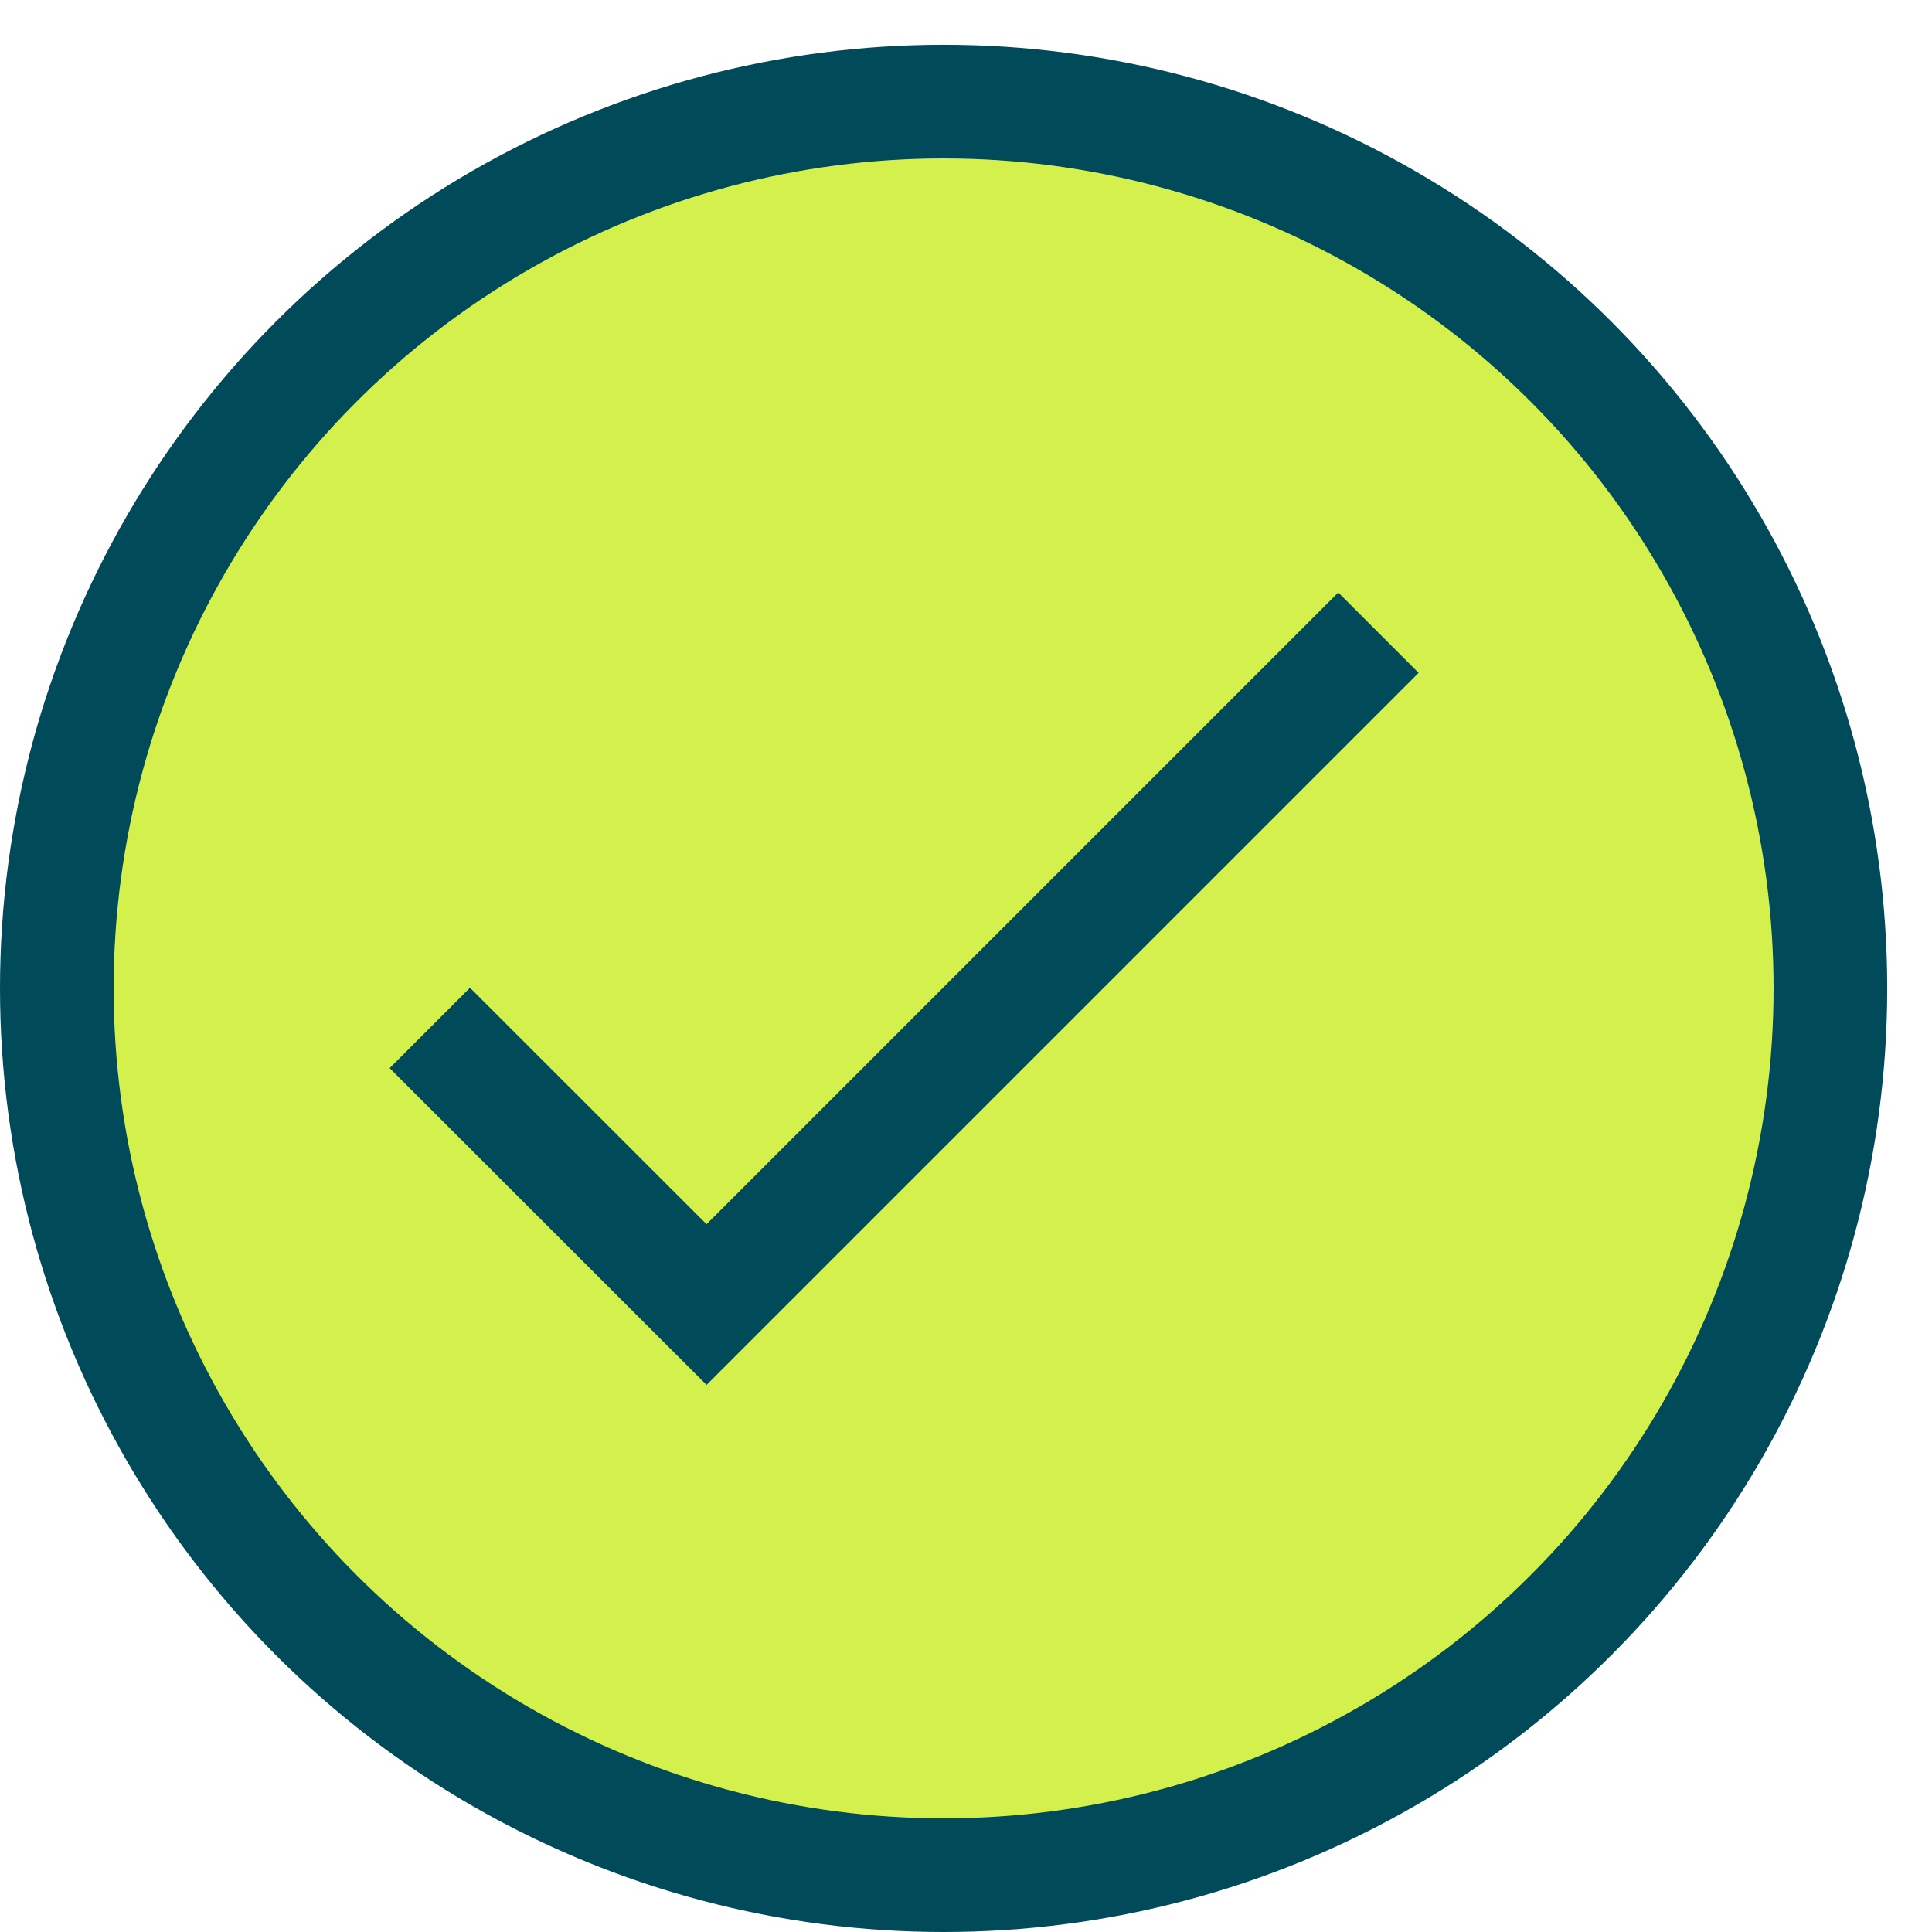 <svg width="17" height="17" viewBox="0 0 17 17" fill="none" xmlns="http://www.w3.org/2000/svg">
<circle cx="8.303" cy="8.697" r="7.803" fill="#D3F04D" stroke="#004A59"/>
<path d="M3.782 9.045L6.217 11.479L12.129 5.567" stroke="#004A59"/>
</svg>
